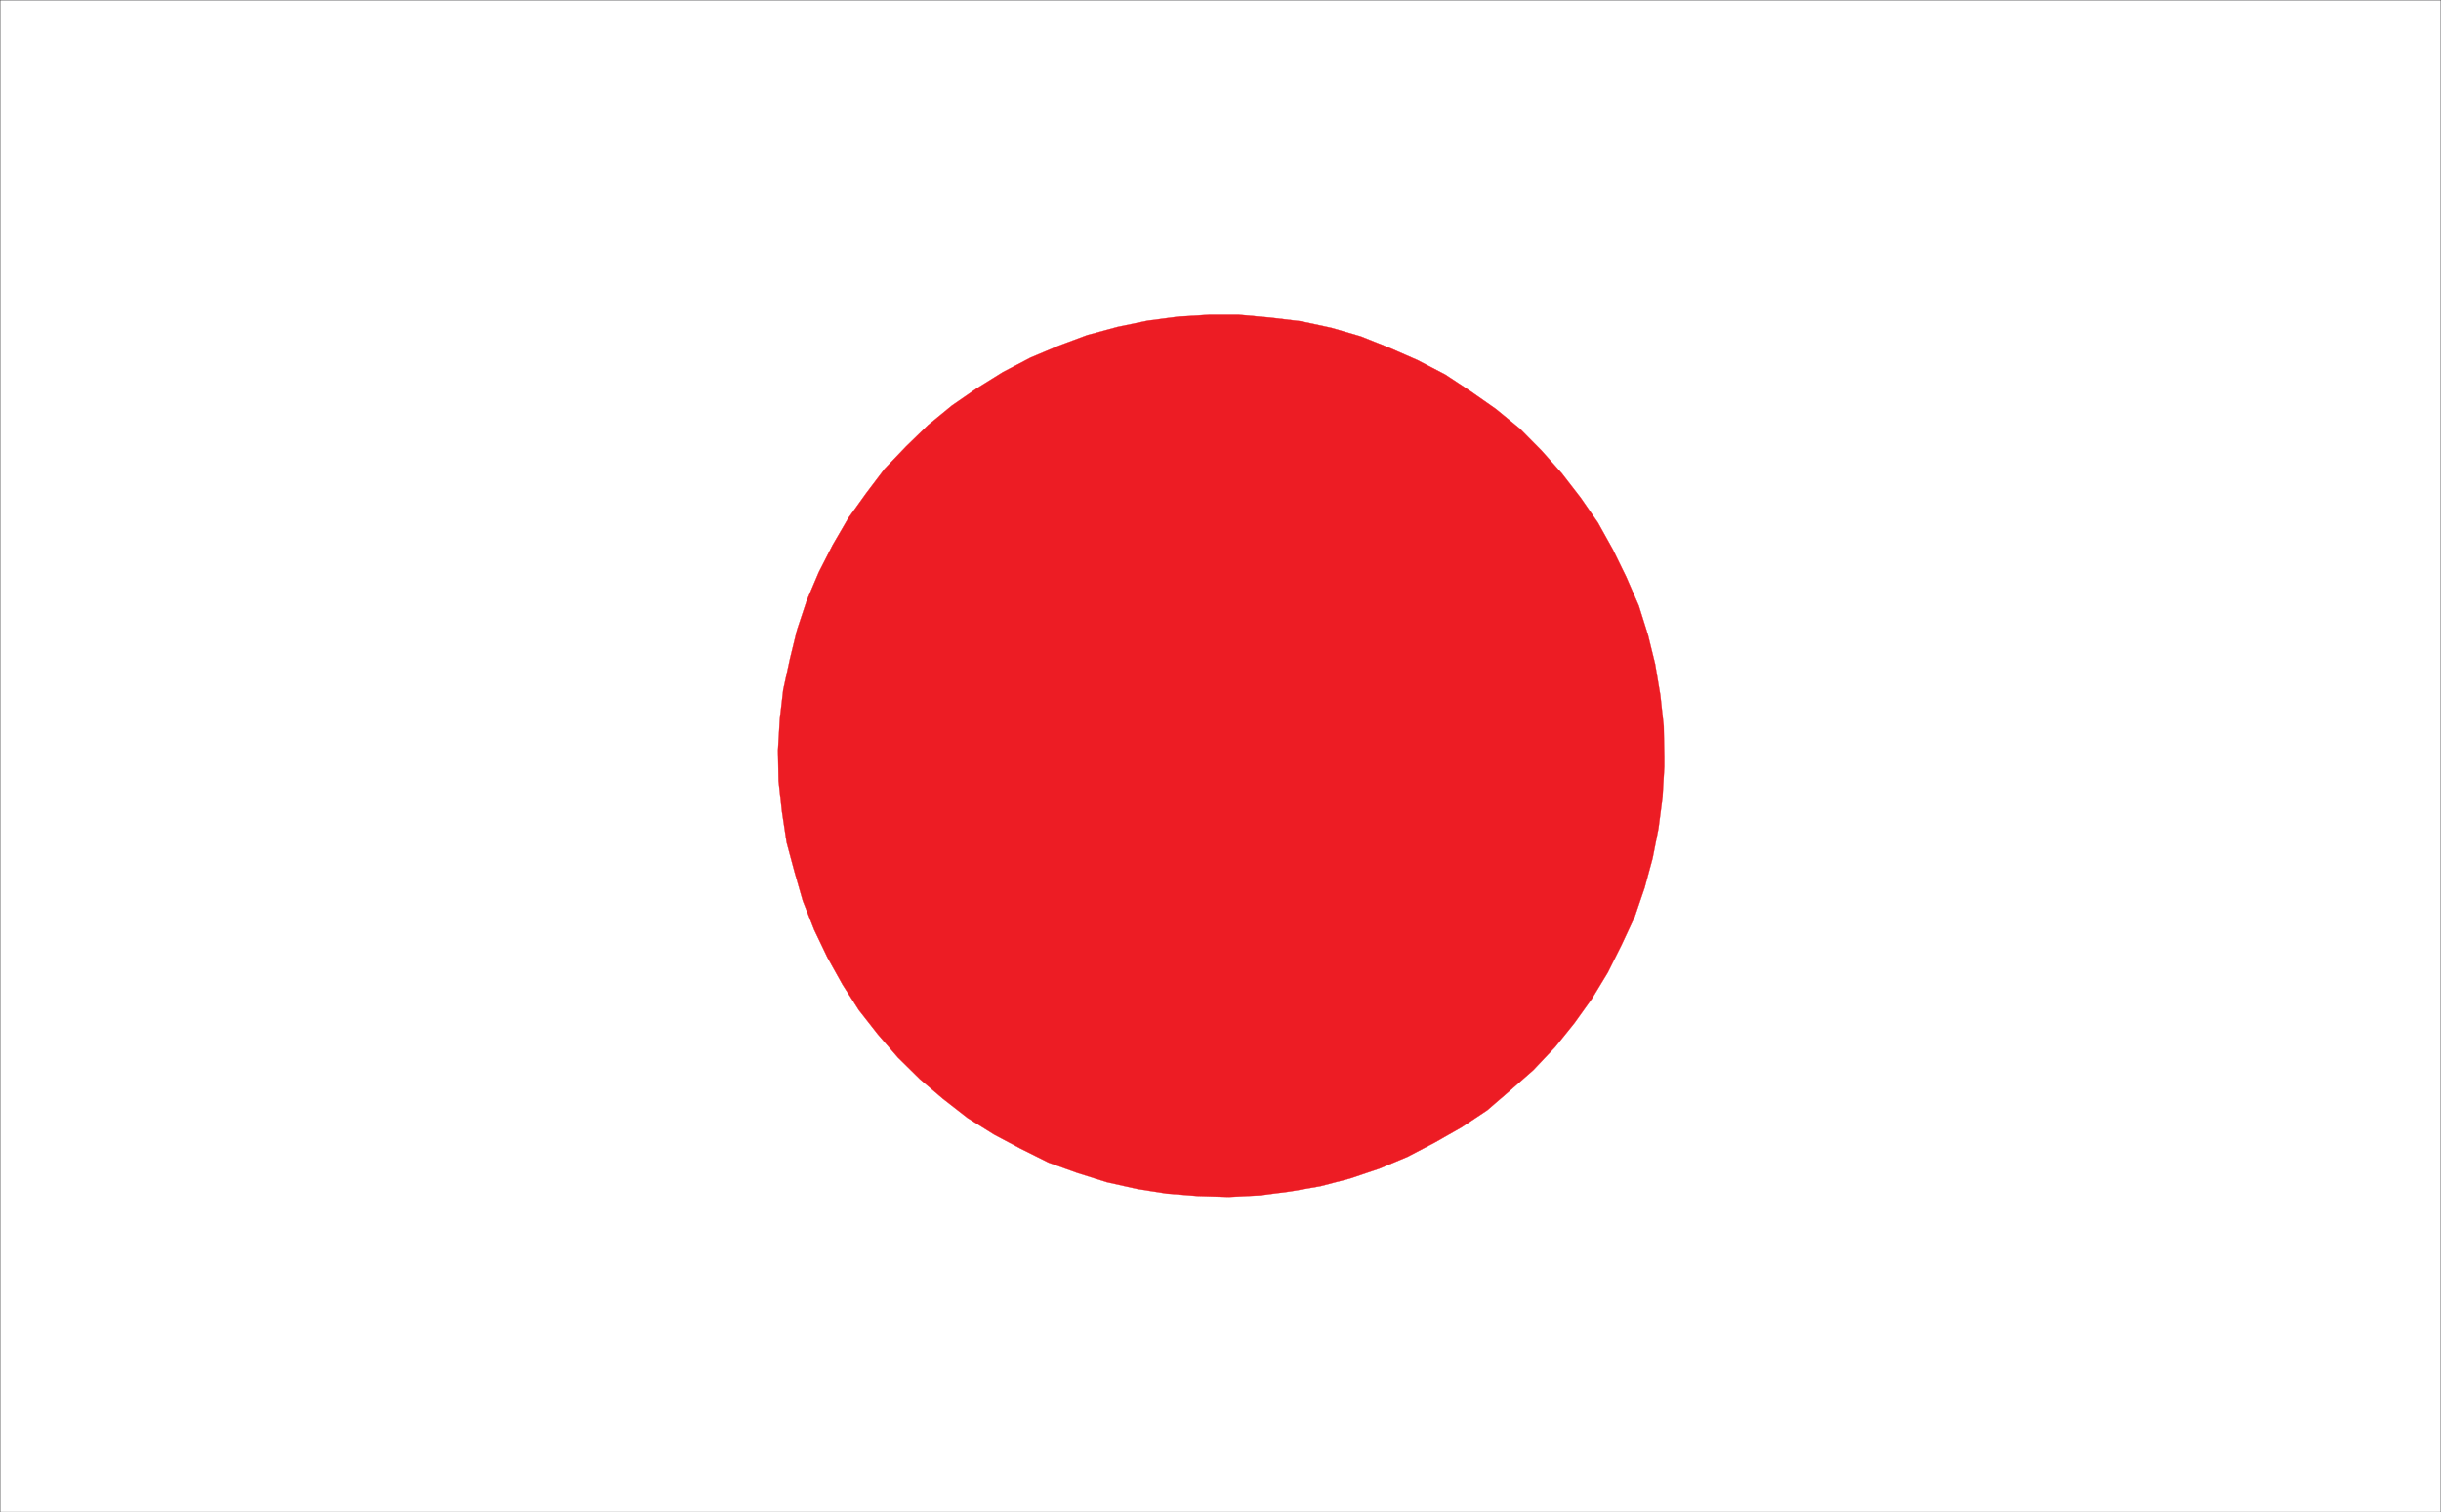 <svg xmlns="http://www.w3.org/2000/svg" width="204.244" height="126.565"><rect width="100%" height="100%" fill="#808080" stroke="none"/><path fill="#fff" d="M.013 126.552V.012h204.219v126.54H.012"/><path fill="none" stroke="#363639" stroke-width=".025" d="M.013 126.552V.012h204.219v126.54Zm0 0"/><path fill="#ed1c24" d="m139.255 63.294-.05-2.523-.282-2.598-.438-2.598-.593-2.418-.774-2.465-1.054-2.421-1.106-2.266-1.258-2.262-1.441-2.082-1.574-2.035-1.715-1.93-1.805-1.824-2.008-1.644-2.133-1.493-2.109-1.39-2.316-1.207-2.364-1.035-2.37-.946-2.466-.718-2.546-.547-2.575-.305-2.601-.234h-2.547l-2.547.156-2.543.332-2.52.52-2.546.687-2.371.883-2.364.996-2.316 1.215-2.184 1.359-2.086 1.441-2.007 1.645-1.829 1.777-1.796 1.875-1.543 2.04-1.493 2.081-1.316 2.262-1.156 2.262-1.004 2.367-.82 2.469-.59 2.418-.567 2.597-.285 2.473-.152 2.598.05 2.57.282 2.547.387 2.574.671 2.496.692 2.414.949 2.418 1.11 2.32 1.261 2.262 1.363 2.133 1.594 2.031 1.672 1.934 1.852 1.824 1.933 1.645 2.051 1.597 2.219 1.387 2.234 1.188 2.313 1.156 2.425.87 2.465.774 2.547.567 2.469.386 2.574.204 2.598.078 2.597-.13 2.575-.335 2.496-.434 2.468-.644 2.465-.828 2.371-.996 2.262-1.184 2.266-1.29 2.129-1.413 1.937-1.672 1.926-1.695 1.828-1.934 1.594-1.98 1.492-2.082 1.309-2.16 1.156-2.313 1.105-2.371.825-2.418.667-2.465.493-2.496.336-2.574.152-2.598v-.875"/><path fill="none" stroke="#ed1c24" stroke-width=".025" d="m139.255 63.294-.05-2.523-.282-2.598-.438-2.598-.593-2.418-.774-2.465-1.054-2.421-1.106-2.266-1.258-2.262-1.441-2.082-1.574-2.035-1.715-1.93-1.805-1.824-2.008-1.644-2.133-1.493-2.109-1.39-2.316-1.207-2.364-1.035-2.37-.946-2.466-.718-2.546-.547-2.575-.305-2.601-.234h-2.547l-2.547.156-2.543.332-2.52.52-2.546.687-2.371.883-2.364.996-2.316 1.215-2.184 1.359-2.086 1.441-2.007 1.645-1.829 1.777-1.796 1.875-1.543 2.04-1.493 2.081-1.316 2.262-1.156 2.262-1.004 2.367-.82 2.469-.59 2.418-.567 2.597-.285 2.473-.152 2.598.05 2.57.282 2.547.387 2.574.671 2.496.692 2.414.949 2.418 1.11 2.32 1.261 2.262 1.363 2.133 1.594 2.031 1.672 1.934 1.852 1.824 1.933 1.645 2.051 1.597 2.219 1.387 2.234 1.188 2.313 1.156 2.425.87 2.465.774 2.547.567 2.469.386 2.574.204 2.598.078 2.597-.13 2.575-.335 2.496-.434 2.468-.644 2.465-.828 2.371-.996 2.262-1.184 2.266-1.29 2.129-1.413 1.937-1.672 1.926-1.695 1.828-1.934 1.594-1.98 1.492-2.082 1.309-2.16 1.156-2.313 1.105-2.371.824-2.418.668-2.465.493-2.496.336-2.574.152-2.598zm0 0"/></svg>
